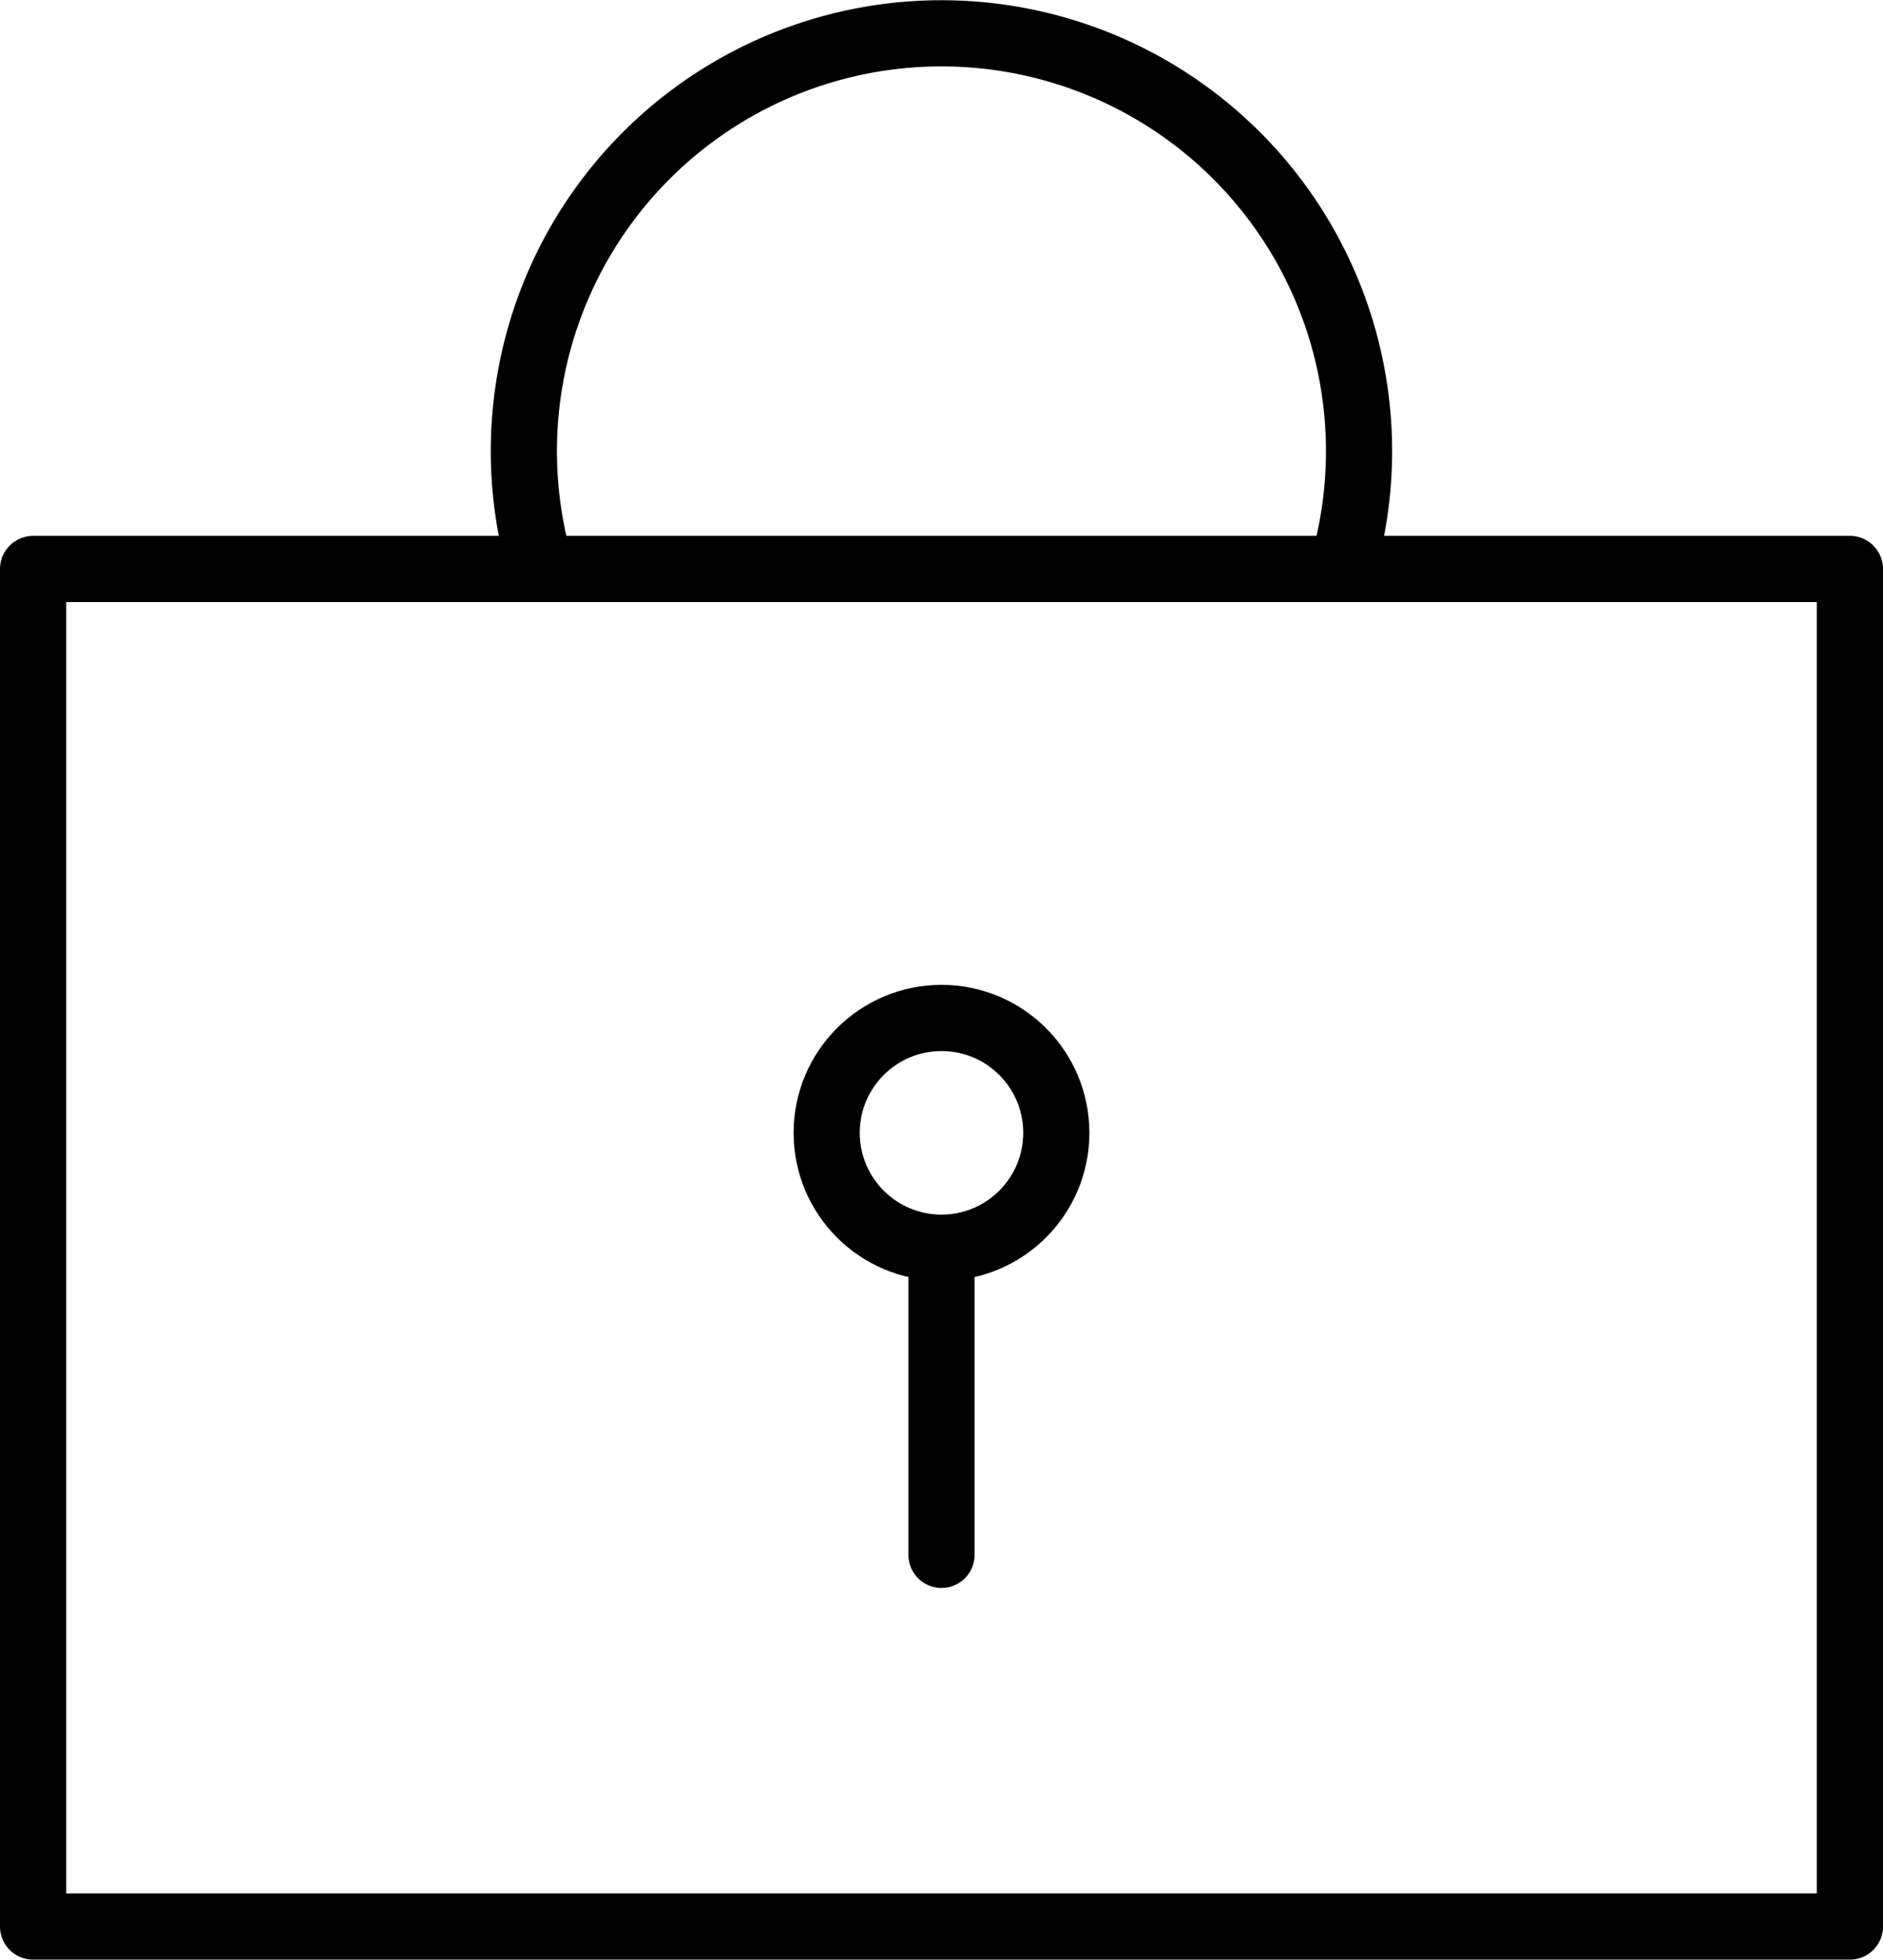 <svg xmlns="http://www.w3.org/2000/svg" viewBox="0 0 199.26 207.28"><defs><style>.cls-1{fill:none;stroke:#000;stroke-linejoin:round;stroke-width:7px}</style></defs><g id="レイヤー_2" data-name="レイヤー 2"><g id="レイヤー_2-2" data-name="レイヤー 2"><path class="cls-1" d="M3.5 60.18h192.26v143.59H3.5z"/><circle class="cls-1" cx="99.63" cy="119.82" r="12.15"/><path stroke-linecap="round" fill="none" stroke="#000" stroke-linejoin="round" stroke-width="7" d="M99.63 164.46v-32.48"/><path class="cls-1" d="M57.23 60.18a44.19 44.19 0 1184.79 0"/></g></g></svg>